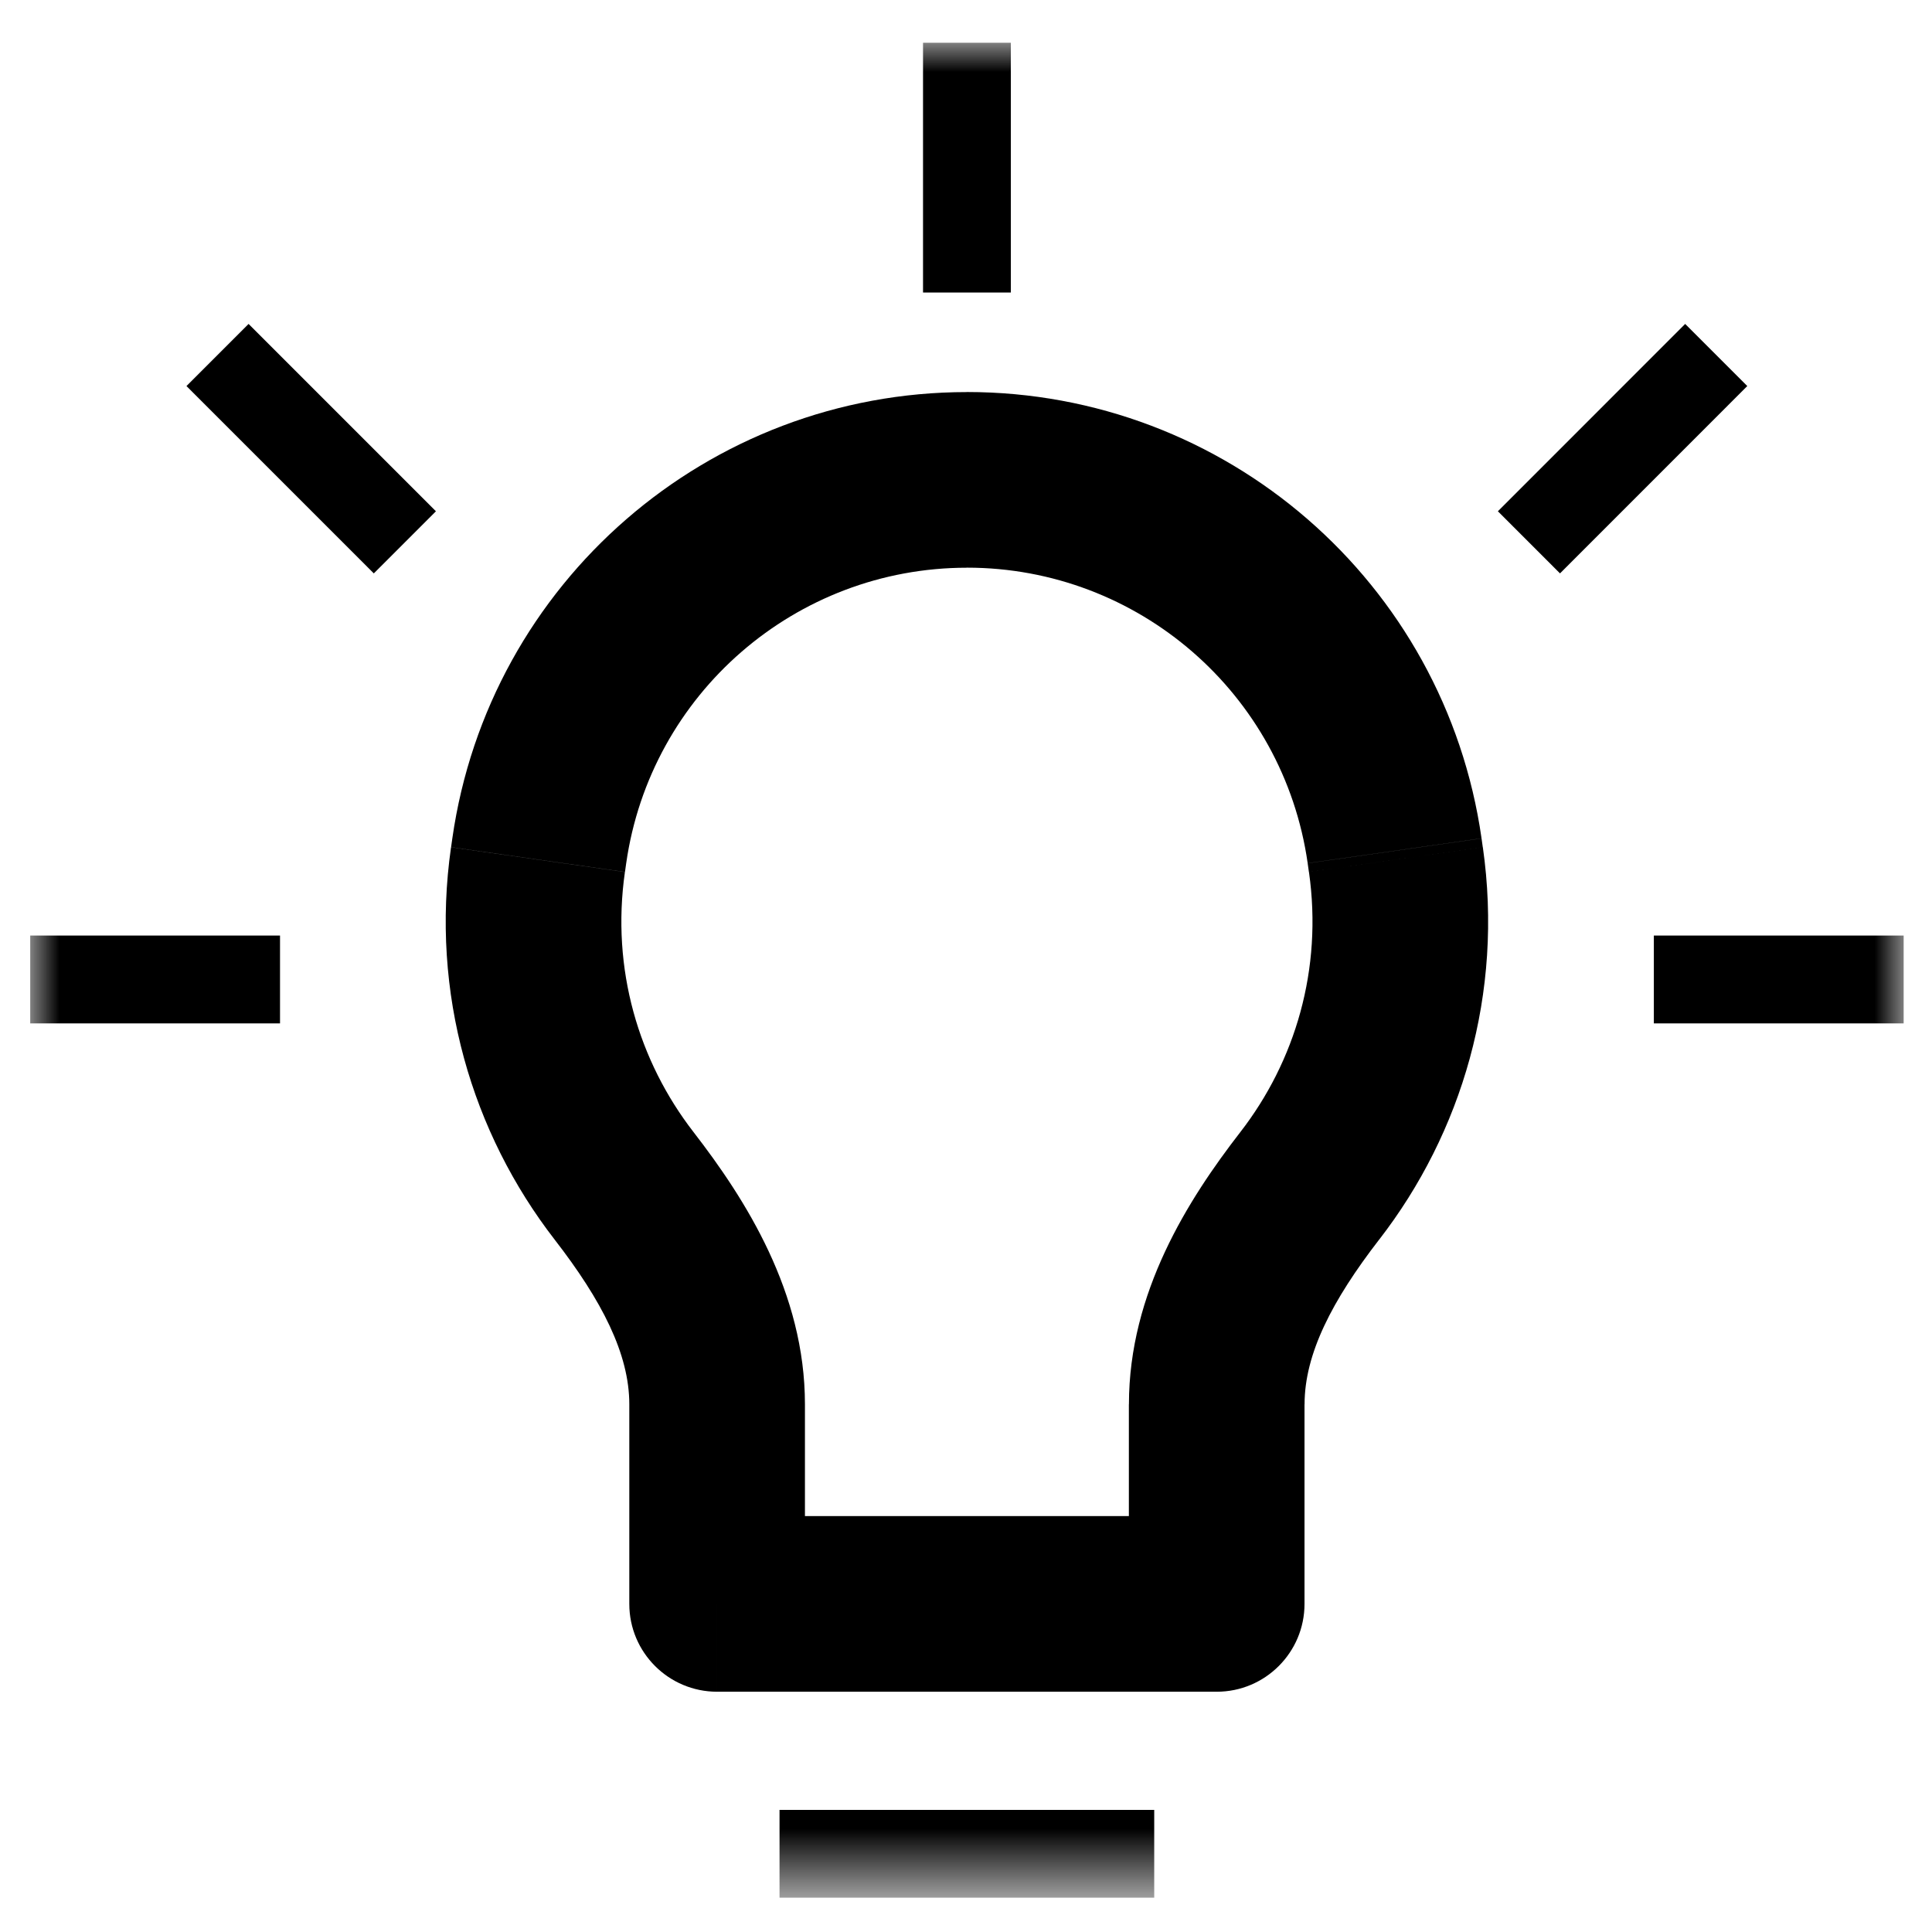 <?xml version="1.0" encoding="utf-8"?>
<!-- Generator: Adobe Illustrator 16.0.0, SVG Export Plug-In . SVG Version: 6.00 Build 0)  -->
<!DOCTYPE svg PUBLIC "-//W3C//DTD SVG 1.1//EN" "http://www.w3.org/Graphics/SVG/1.1/DTD/svg11.dtd">
<svg version="1.1" id="Layer_1" xmlns="http://www.w3.org/2000/svg" xmlns:xlink="http://www.w3.org/1999/xlink" x="0px" y="0px"
	 width="33px" height="33px" viewBox="0 0 33 33" enable-background="new 0 0 33 33" xml:space="preserve">
<defs>
	<filter id="Adobe_OpacityMaskFilter" filterUnits="userSpaceOnUse" x="0.516" y="0.73" width="32" height="31.684">
		<feColorMatrix  type="matrix" values="1 0 0 0 0  0 1 0 0 0  0 0 1 0 0  0 0 0 1 0"/>
	</filter>
</defs>
<mask maskUnits="userSpaceOnUse" x="0.516" y="0.73" width="32" height="31.684" id="path-1-outside-1_2656_7217">
	<rect x="0.516" y="0.73" fill="#FFFFFF" filter="url(#Adobe_OpacityMaskFilter)" width="32" height="32"/>
	<path d="M9.189,14.683l0.021-0.15c0.52-3.635,3.633-6.336,7.305-6.336c3.672,0,6.785,2.701,7.305,6.336l0.021,0.15
		c0.297,2.079-0.297,4.056-1.471,5.573c-0.848,1.096-1.589,2.346-1.589,3.73v3.41h-8.533v-3.41c0-1.385-0.741-2.635-1.588-3.73
		C9.486,18.738,8.892,16.762,9.189,14.683z"/>
</mask>
<path mask="url(#path-1-outside-1_2656_7217)" d="M13.315,32.414h6.4v-1.5h-6.4V32.414z M15.766,0.73v4.267h1.5V0.73H15.766z
	 M0.516,17.48h4.267v-1.5H0.516V17.48z M28.249,17.48h4.267v-1.5h-4.267V17.48z M7.446,8.733l-3.2-3.2L3.185,6.594l3.2,3.2
	L7.446,8.733z M26.646,9.794l3.199-3.2l-1.061-1.061l-3.199,3.2L26.646,9.794z M9.21,14.533l1.485,0.212l0,0L9.21,14.533z
	 M9.189,14.683l-1.485-0.212l0,0L9.189,14.683z M23.82,14.533l1.485-0.212l0,0L23.82,14.533z M23.842,14.683l-1.484,0.212l0,0
	L23.842,14.683z M20.782,27.396v1.5c0.829,0,1.5-0.672,1.5-1.5H20.782z M12.249,27.396h-1.5c0,0.828,0.671,1.5,1.5,1.5V27.396z
	 M10.661,20.256l1.186-0.918L10.661,20.256z M22.371,20.256l-1.187-0.918L22.371,20.256z M7.726,14.32l-0.021,0.15l2.97,0.424
	l0.021-0.15L7.726,14.32z M16.516,6.697c-4.419,0-8.165,3.25-8.79,7.624l2.97,0.424c0.414-2.896,2.895-5.048,5.82-5.048V6.697z
	 M25.306,14.32c-0.625-4.374-4.371-7.624-8.79-7.624v3c2.926,0,5.406,2.151,5.82,5.048L25.306,14.32z M25.327,14.471l-0.021-0.15
	l-2.97,0.424l0.021,0.15L25.327,14.471z M23.557,21.174c1.412-1.823,2.127-4.205,1.771-6.703l-2.97,0.424
	c0.236,1.659-0.234,3.232-1.173,4.443L23.557,21.174z M19.282,23.986v3.41h3v-3.41H19.282z M20.782,25.896h-8.533v3h8.533V25.896z
	 M13.749,27.396v-3.41h-3v3.41H13.749z M7.704,14.471c-0.357,2.499,0.359,4.88,1.771,6.704l2.372-1.837
	c-0.938-1.211-1.41-2.784-1.173-4.443L7.704,14.471z M13.749,23.986c0-1.909-1.013-3.499-1.902-4.648l-2.372,1.837
	c0.806,1.041,1.274,1.951,1.274,2.812H13.749z M21.185,19.338c-0.89,1.149-1.902,2.739-1.902,4.648h3
	c0-0.86,0.469-1.771,1.274-2.813L21.185,19.338z"/>
</svg>
